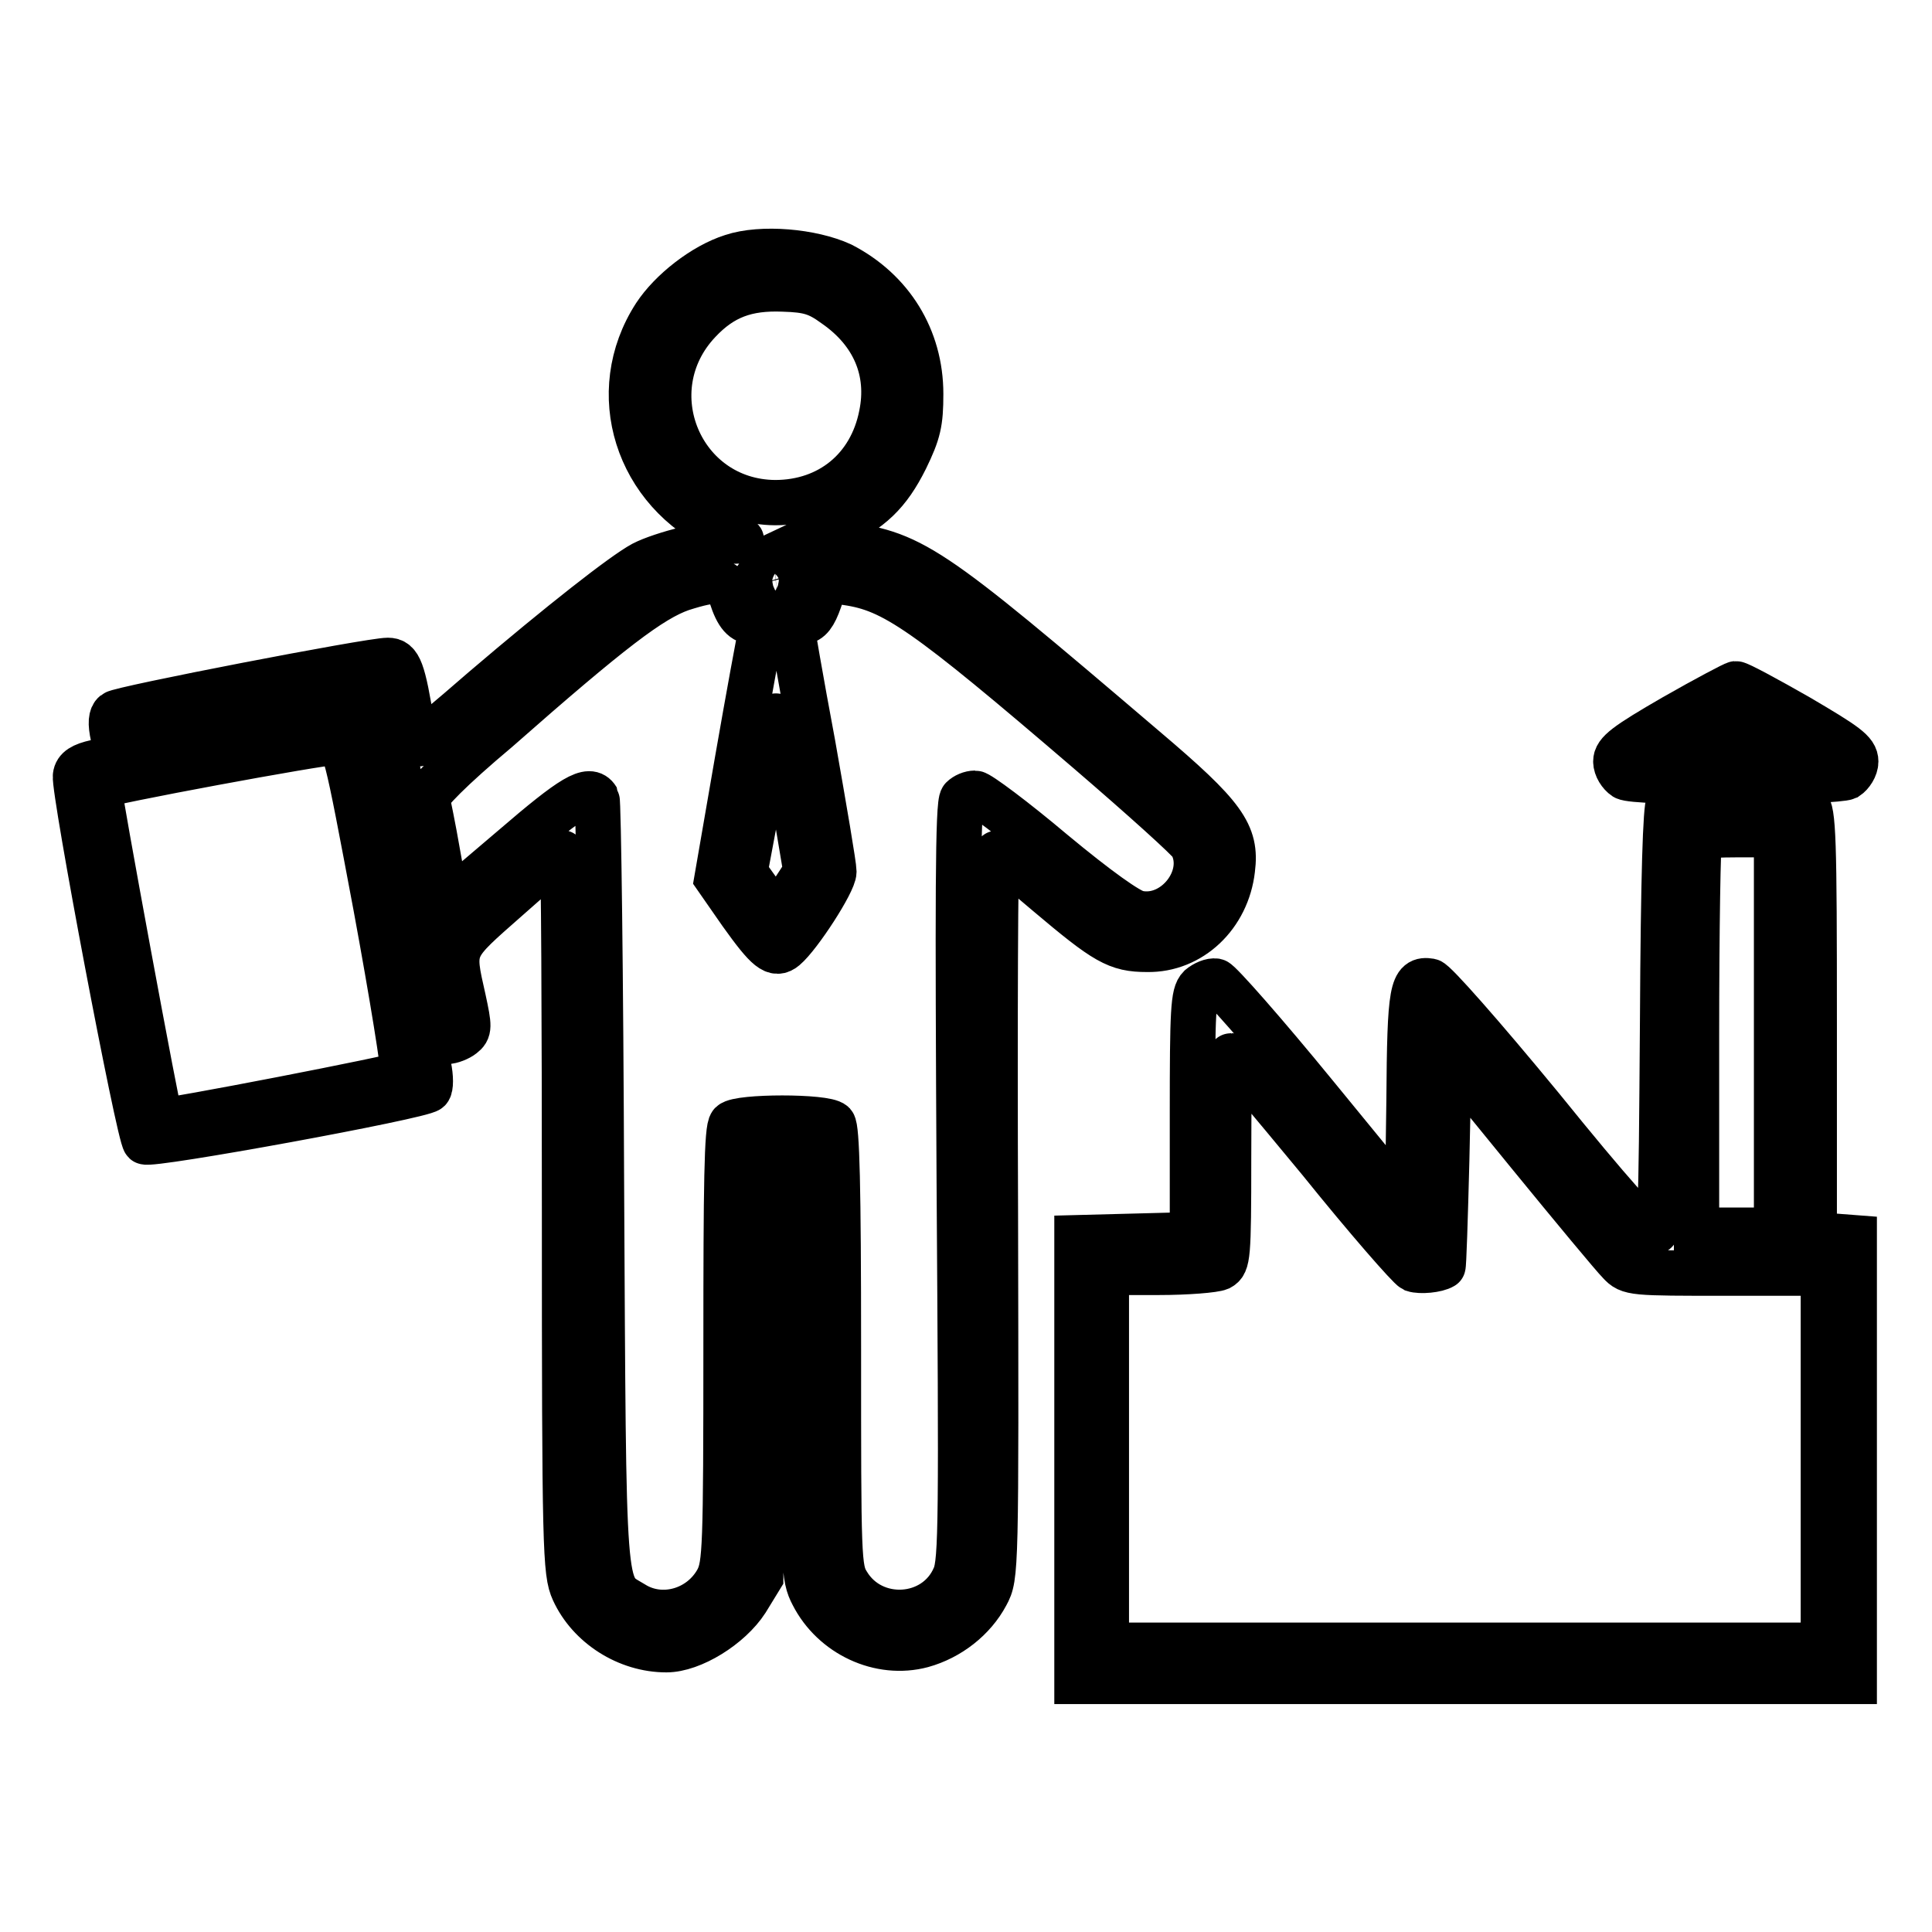 <?xml version="1.0" encoding="utf-8"?>
<!-- Svg Vector Icons : http://www.onlinewebfonts.com/icon -->
<!DOCTYPE svg PUBLIC "-//W3C//DTD SVG 1.1//EN" "http://www.w3.org/Graphics/SVG/1.1/DTD/svg11.dtd">
<svg version="1.1" xmlns="http://www.w3.org/2000/svg" xmlns:xlink="http://www.w3.org/1999/xlink" x="0px" y="0px" viewBox="0 0 256 256" enable-background="new 0 0 256 256" xml:space="preserve">
<g><g><g><path stroke-width="6" fill-opacity="0" stroke="#000000"  d="M97,34c-3.8,1.2-8.1,4.6-10.2,7.8c-6.6,10.2-2.4,23.4,8.9,28.5c3.2,1.4,3.2,1.4,1.1,1.4c-2.6,0.1-9.1,1.7-11.6,3c-2.6,1.4-10.9,7.9-21.1,16.6c-4.7,4.1-8.7,7.4-8.8,7.4c-0.2,0-0.4-1.1-0.7-2.5c-1.2-7.5-1.7-8.7-3.2-8.7c-2.4,0-35.5,6.4-36.2,7c-0.5,0.4-0.6,1.3-0.2,3.1c0.4,1.4,0.5,2.6,0.4,2.7c-0.1,0.1-1.3,0.4-2.7,0.7c-1.8,0.4-2.6,0.9-2.7,1.8c-0.3,1.8,8.4,47.8,9.2,48.5c0.6,0.6,36.7-6,37.6-6.9c0.3-0.3,0.3-1.7,0-3.1c-0.5-2.7-0.1-3.3,2.4-3.3c0.6,0,1.6-0.4,2.1-0.8c0.9-0.7,0.9-1.1,0.1-4.8c-1.6-7.1-1.7-6.7,5.9-13.4c3.7-3.3,6.9-6,7.2-6c0.2,0,0.3,21.4,0.3,47.6c0,44.7,0.1,47.8,1.2,50.2c2.1,4.6,7.1,7.8,12.3,7.8c3.4,0,8.4-3.1,10.6-6.5l1.9-3.1l0.2-28l0.2-28h2.4h2.4l0.2,27.9c0.2,26.9,0.3,28.1,1.5,30.4c2.7,5.3,8.9,8.2,14.5,6.7c3.6-1,6.8-3.5,8.5-6.7c1.3-2.4,1.3-2.9,1.2-50.4c-0.1-26.4,0-47.9,0.2-47.9c0.2,0,3.2,2.4,6.7,5.4c7.7,6.5,9.2,7.4,13.2,7.4c5.8,0.1,10.6-4.5,11.3-10.6c0.6-4.7-1.1-7.1-11.6-16c-29.2-24.9-30.7-25.9-40.9-27.2l-3.7-0.5l3.4-1.6c4.9-2.3,7.2-4.5,9.5-9.1c1.7-3.5,2-4.8,2-8.6c0-7.4-3.9-13.7-10.5-17.1C107.6,33.3,100.9,32.7,97,34z M110.6,40.4c5.2,3.6,7.4,8.8,6.2,14.6c-1.4,7.1-6.9,11.6-14.1,11.6c-12.5-0.1-18.7-14.9-10.1-24c3.1-3.3,6.3-4.5,11.2-4.3C107.2,38.4,108.4,38.8,110.6,40.4z M105.3,77.3c-0.1,0.8-0.9,1.2-2.4,1.3c-1.9,0.1-2.3-0.1-2.6-1.1c-0.3-1.2-0.1-1.3,2.5-1.3C105.1,76.2,105.5,76.4,105.3,77.3z M96.9,79c0.8,2.5,1.6,3.4,3,3.4c0.9,0,1.1,0.3,0.9,1.4c-0.2,0.8-1.6,8.4-3.1,17l-2.7,15.6l3.2,4.6c3.5,4.9,4.5,5.7,5.8,4.6c1.9-1.6,6.5-8.7,6.5-10.1c0-0.8-1.3-8.4-2.8-16.9c-1.6-8.5-2.8-15.6-2.8-15.7c0-0.1,0.6-0.4,1.4-0.5c1-0.1,1.6-0.9,2.3-2.9l0.9-2.7l2.7,0.4c6.2,0.9,10.3,3.7,32.1,22.4c7.1,6.1,13.2,11.6,13.6,12.3c2.3,4.3-2.2,10.1-7.1,9.1c-1.2-0.2-5.4-3.2-11.3-8.1c-5.1-4.3-9.8-7.8-10.3-7.8c-0.6,0-1.3,0.3-1.7,0.7c-0.6,0.6-0.6,13.7-0.4,50.8c0.3,44.4,0.3,50.3-0.6,52.3c-2.5,5.9-10.9,6.4-14.2,0.9c-1.2-1.9-1.2-3.3-1.2-31c0-21.8-0.2-29.3-0.7-29.9c-1-1-12.5-1-13.5,0c-0.6,0.6-0.7,8-0.7,29.5c0,26.7-0.1,28.9-1.1,30.9c-2.2,4.1-7.4,5.6-11.2,3.2c-4.1-2.5-3.9,0.3-4.2-55.5c-0.1-27.8-0.4-50.8-0.6-51.2c-1-1.6-3.2-0.3-11.1,6.5c-4.6,3.9-8.4,7.2-8.6,7.2s-0.8-2.9-1.4-6.4c-0.6-3.5-1.3-6.8-1.4-7.3c-0.1-0.6,3.1-3.9,9.3-9.1C81,83.4,86.3,79.4,90.3,78C95,76.5,96.1,76.7,96.9,79z M50.7,91.7c0.2,0.6,0.7,3.5,1.3,6.4c0.5,2.9,2.2,12.1,3.8,20.5s2.7,15.6,2.6,16.1c-0.4,1.1-2.9,1.2-2.9,0.1c-0.1-2.3-7.4-39.3-7.9-39.7c-0.3-0.3-6.9,0.7-14.6,2.1c-7.7,1.5-14.2,2.6-14.5,2.4c-0.3-0.1-0.5-0.9-0.5-1.7c0-1.3,0.7-1.5,14.9-4.2C50.2,90.3,50.3,90.2,50.7,91.7z M105.1,105.4l1.7,10.1l-1.7,2.6c-0.9,1.4-1.9,2.5-2.2,2.5c-0.3,0-1.4-1.1-2.4-2.5l-1.8-2.5l1.2-6.4c0.6-3.5,1.4-8.3,1.9-10.6c0.4-2.3,0.9-4,1.1-3.7C103.2,95,104.2,99.8,105.1,105.4z M49.8,120.1c2.2,11.9,3.8,21.9,3.6,22.2c-0.4,0.4-31.8,6.5-32.1,6.2c-0.3-0.3-8.4-44.2-8.2-44.3c0.5-0.5,29.7-5.9,31.1-5.8C45.7,98.4,45.8,98.8,49.8,120.1z"/><path stroke-width="6" fill-opacity="0" stroke="#000000"  d="M221.8,95c-6.4,3.7-7.7,4.7-7.7,5.9c0,0.8,0.6,1.7,1.2,2.1c0.7,0.4,6.6,0.6,14.7,0.6s14-0.3,14.7-0.6c0.6-0.4,1.2-1.3,1.2-2.1c0-1.3-1.3-2.2-7.6-5.9c-4.2-2.4-7.9-4.4-8.3-4.4C229.8,90.6,226,92.6,221.8,95z M232.4,97.3l2,1.1l-2,0.2c-1.1,0.1-3.1,0.1-4.4,0l-2.4-0.2l1.9-1.1C229.9,96,230,96,232.4,97.3z"/><path stroke-width="6" fill-opacity="0" stroke="#000000"  d="M221.1,106.4c-0.4,0.6-0.7,9.5-0.8,28.9c-0.2,27.4-0.2,28-1.4,28c-0.8,0-5.4-5.1-14.7-16.6c-7.9-9.6-14.1-16.6-14.7-16.7c-2.4-0.4-2.7,1-2.8,15.8l-0.2,14.2l-12.2-14.9c-6.7-8.2-12.7-15-13.2-15.1c-0.6-0.1-1.5,0.3-2.1,0.8c-0.9,0.9-1,3.1-1,16.9v15.9l-7.6,0.2l-7.7,0.2v29.4v29.4h51.5h51.5v-29.4V164l-2.6-0.2l-2.7-0.2v-28c0-24.6-0.1-28.1-1-29C238.1,105.2,222.2,105.1,221.1,106.4z M235.4,136.8v26.2h-5.3h-5.3v-25.8c0-14.2,0.2-26,0.4-26.2c0.2-0.3,2.6-0.4,5.3-0.4h4.9V136.8z M174.9,153.8c6.2,7.7,11.8,14.1,12.4,14.4c0.9,0.3,3.1,0.1,3.9-0.4c0.1,0,0.3-6.3,0.5-14l0.3-13.9l10.6,13c5.8,7.1,11.2,13.6,12,14.4c1.3,1.4,1.7,1.4,14.2,1.4h12.8v24.7V218h-47.5h-47.5v-24.7v-24.7h6.9c3.8,0,7.4-0.3,8.1-0.6c1.1-0.6,1.2-1.4,1.2-14.4c0-7.6,0.1-13.7,0.3-13.7C163.4,139.9,168.6,146.2,174.9,153.8z"/></g></g></g>
</svg>